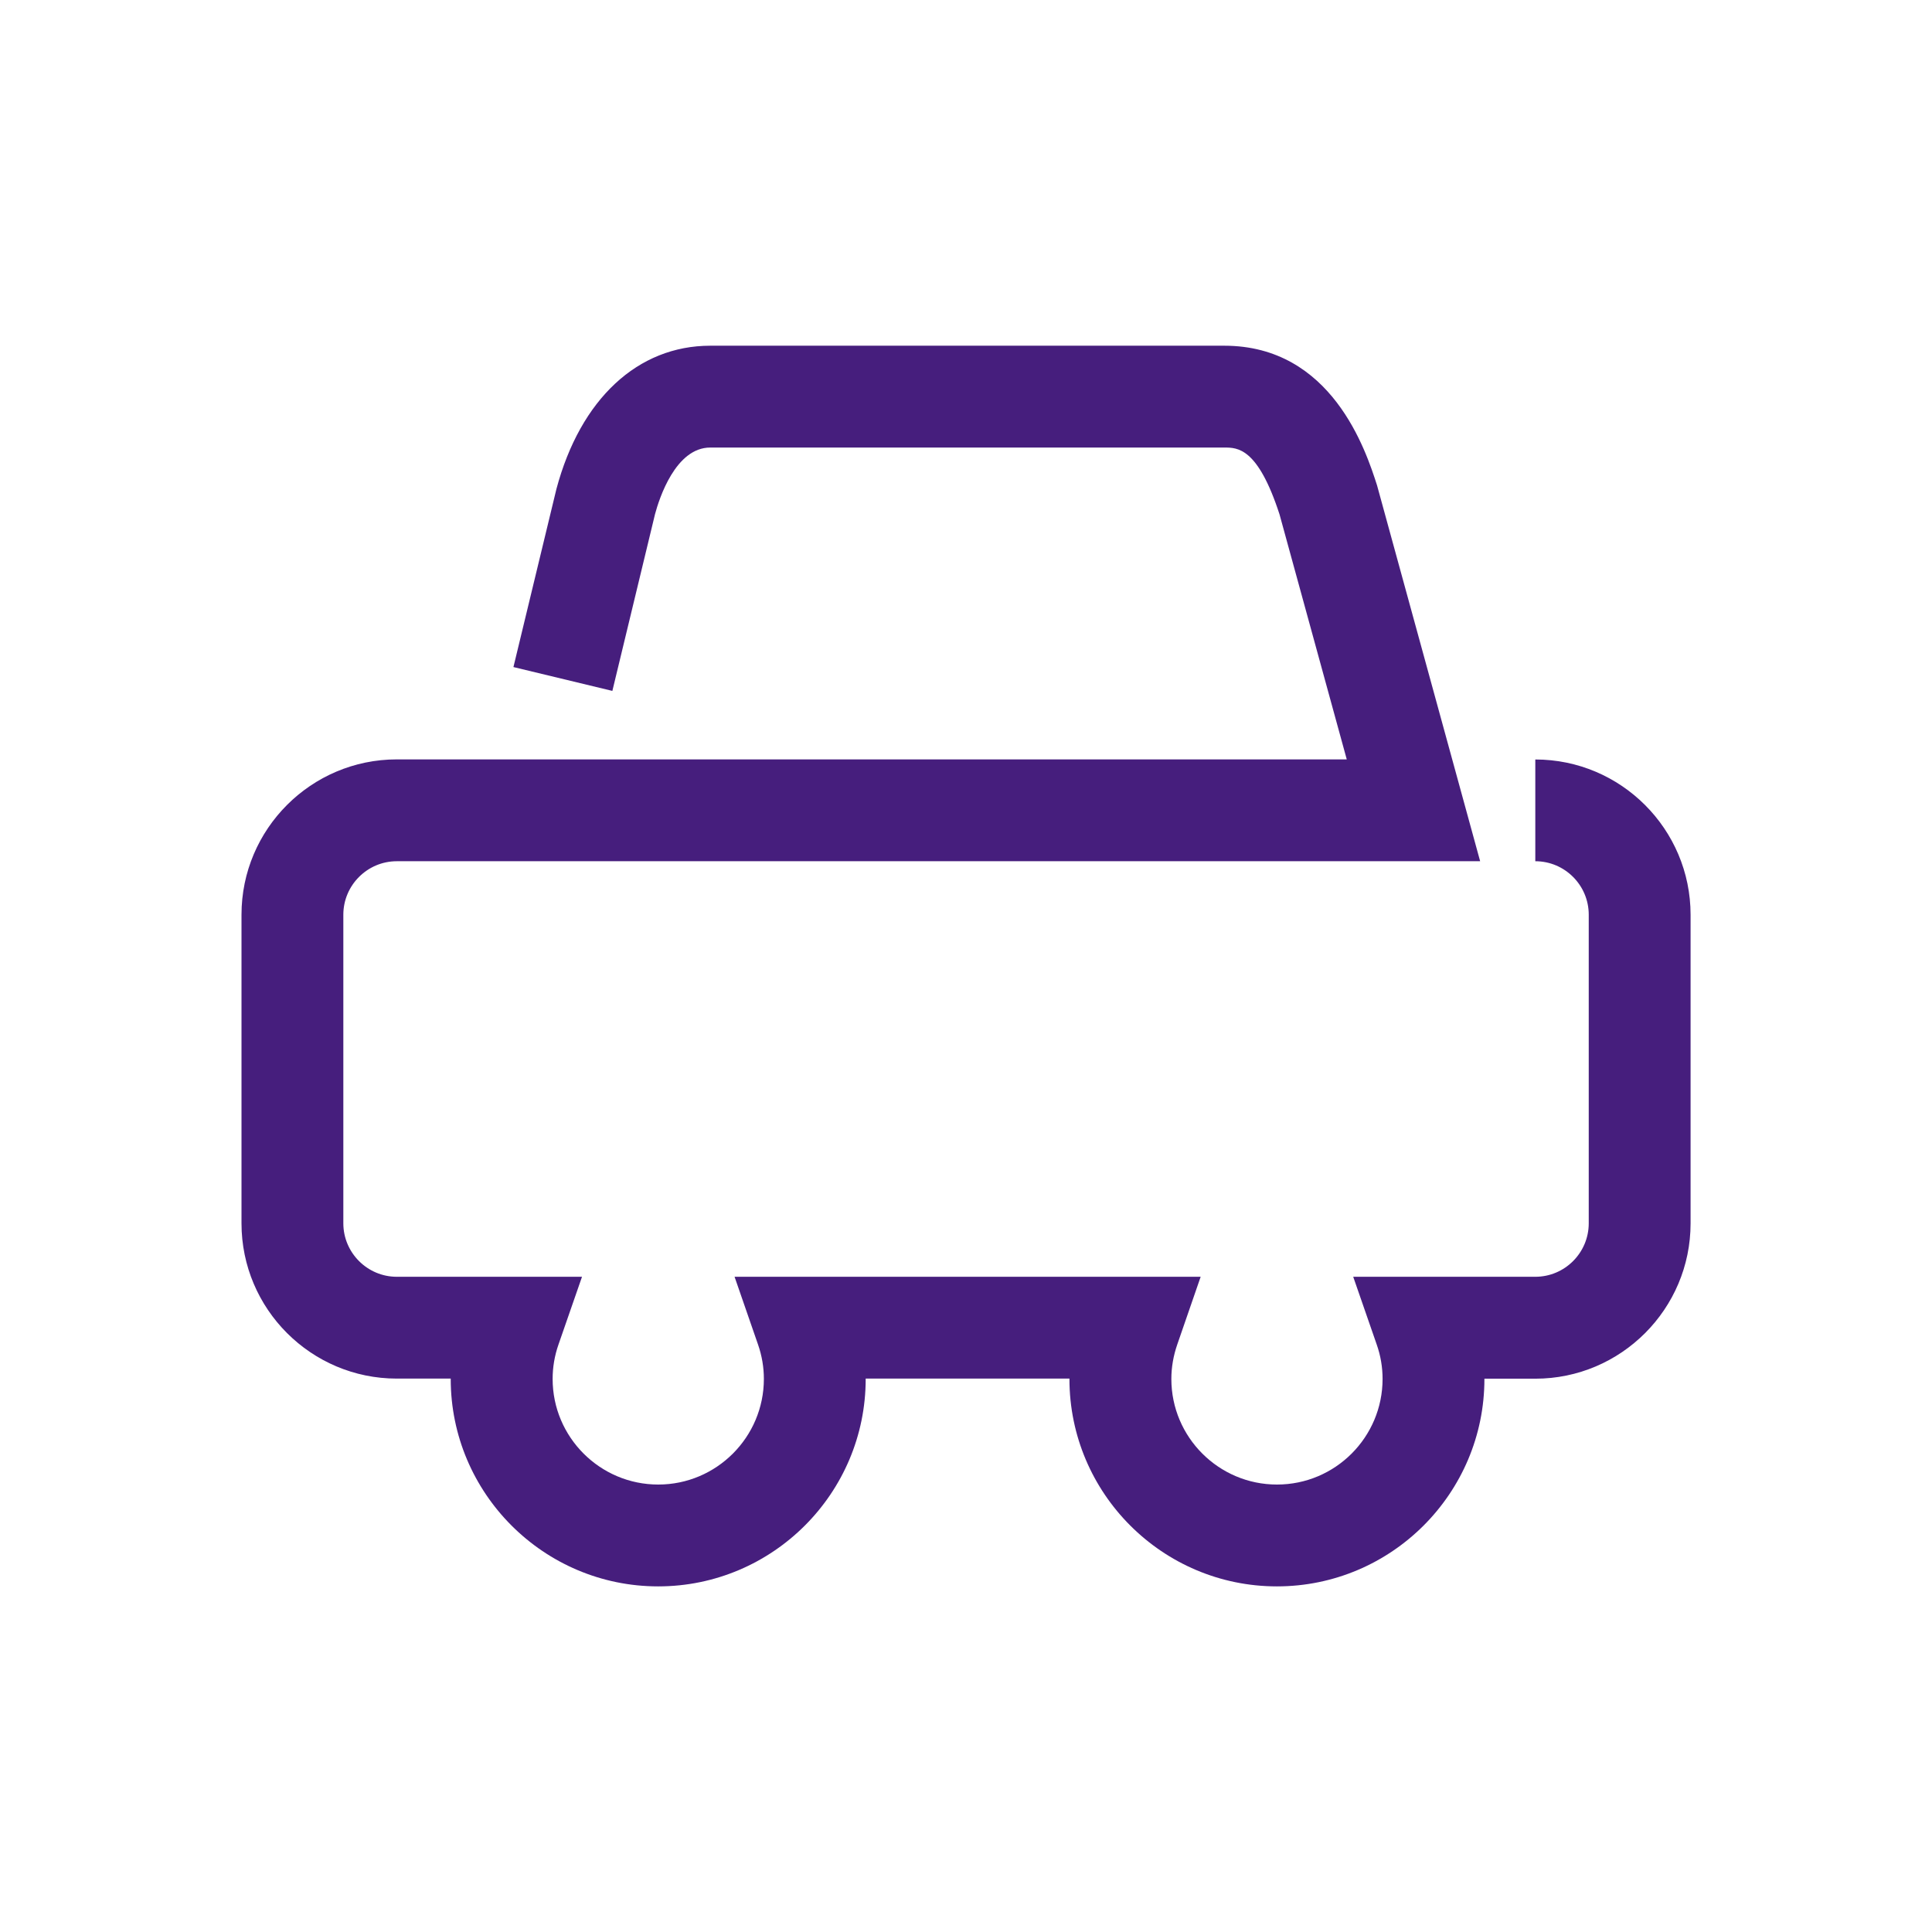 <svg width="100" height="100" viewBox="0 0 100 100" fill="none" xmlns="http://www.w3.org/2000/svg">
<path d="M66.092 82.111C60.171 82.111 55.354 77.294 55.354 71.373V71.356H44.808V71.373C44.808 77.294 39.992 82.111 34.067 82.111C28.146 82.111 23.329 77.294 23.329 71.373V71.356H20.538C16.104 71.356 12.5 67.752 12.5 63.319V47.344C12.5 42.915 16.104 39.306 20.538 39.306H69.708L66.229 26.627C65.104 23.165 64.058 23.165 63.367 23.165H36.763C34.967 23.165 34.121 25.802 33.904 26.611L31.696 35.761L26.575 34.527L28.8 25.311C30.046 20.644 33.017 17.894 36.763 17.894H63.367C68.938 17.894 70.7 23.331 71.275 25.119L76.612 44.577H20.538C19.017 44.577 17.771 45.819 17.771 47.344V63.319C17.771 64.844 19.017 66.086 20.538 66.086H30.125L28.908 69.59C28.704 70.173 28.604 70.769 28.604 71.373C28.604 74.39 31.058 76.84 34.071 76.84C37.087 76.84 39.538 74.386 39.538 71.373C39.538 70.773 39.438 70.173 39.233 69.586L38.021 66.086H62.146L60.938 69.582C60.733 70.173 60.629 70.773 60.629 71.373C60.629 74.39 63.083 76.84 66.096 76.84C69.117 76.84 71.562 74.386 71.562 71.373C71.562 70.773 71.463 70.173 71.258 69.59L70.042 66.086H79.467C80.992 66.086 82.233 64.844 82.233 63.319V47.344C82.233 45.819 80.992 44.577 79.467 44.577V39.311C83.896 39.311 87.504 42.915 87.504 47.348V63.323C87.504 67.752 83.9 71.361 79.467 71.361H76.833V71.377C76.833 77.294 72.017 82.111 66.092 82.111Z" fill="#461E7D"/>
</svg>
